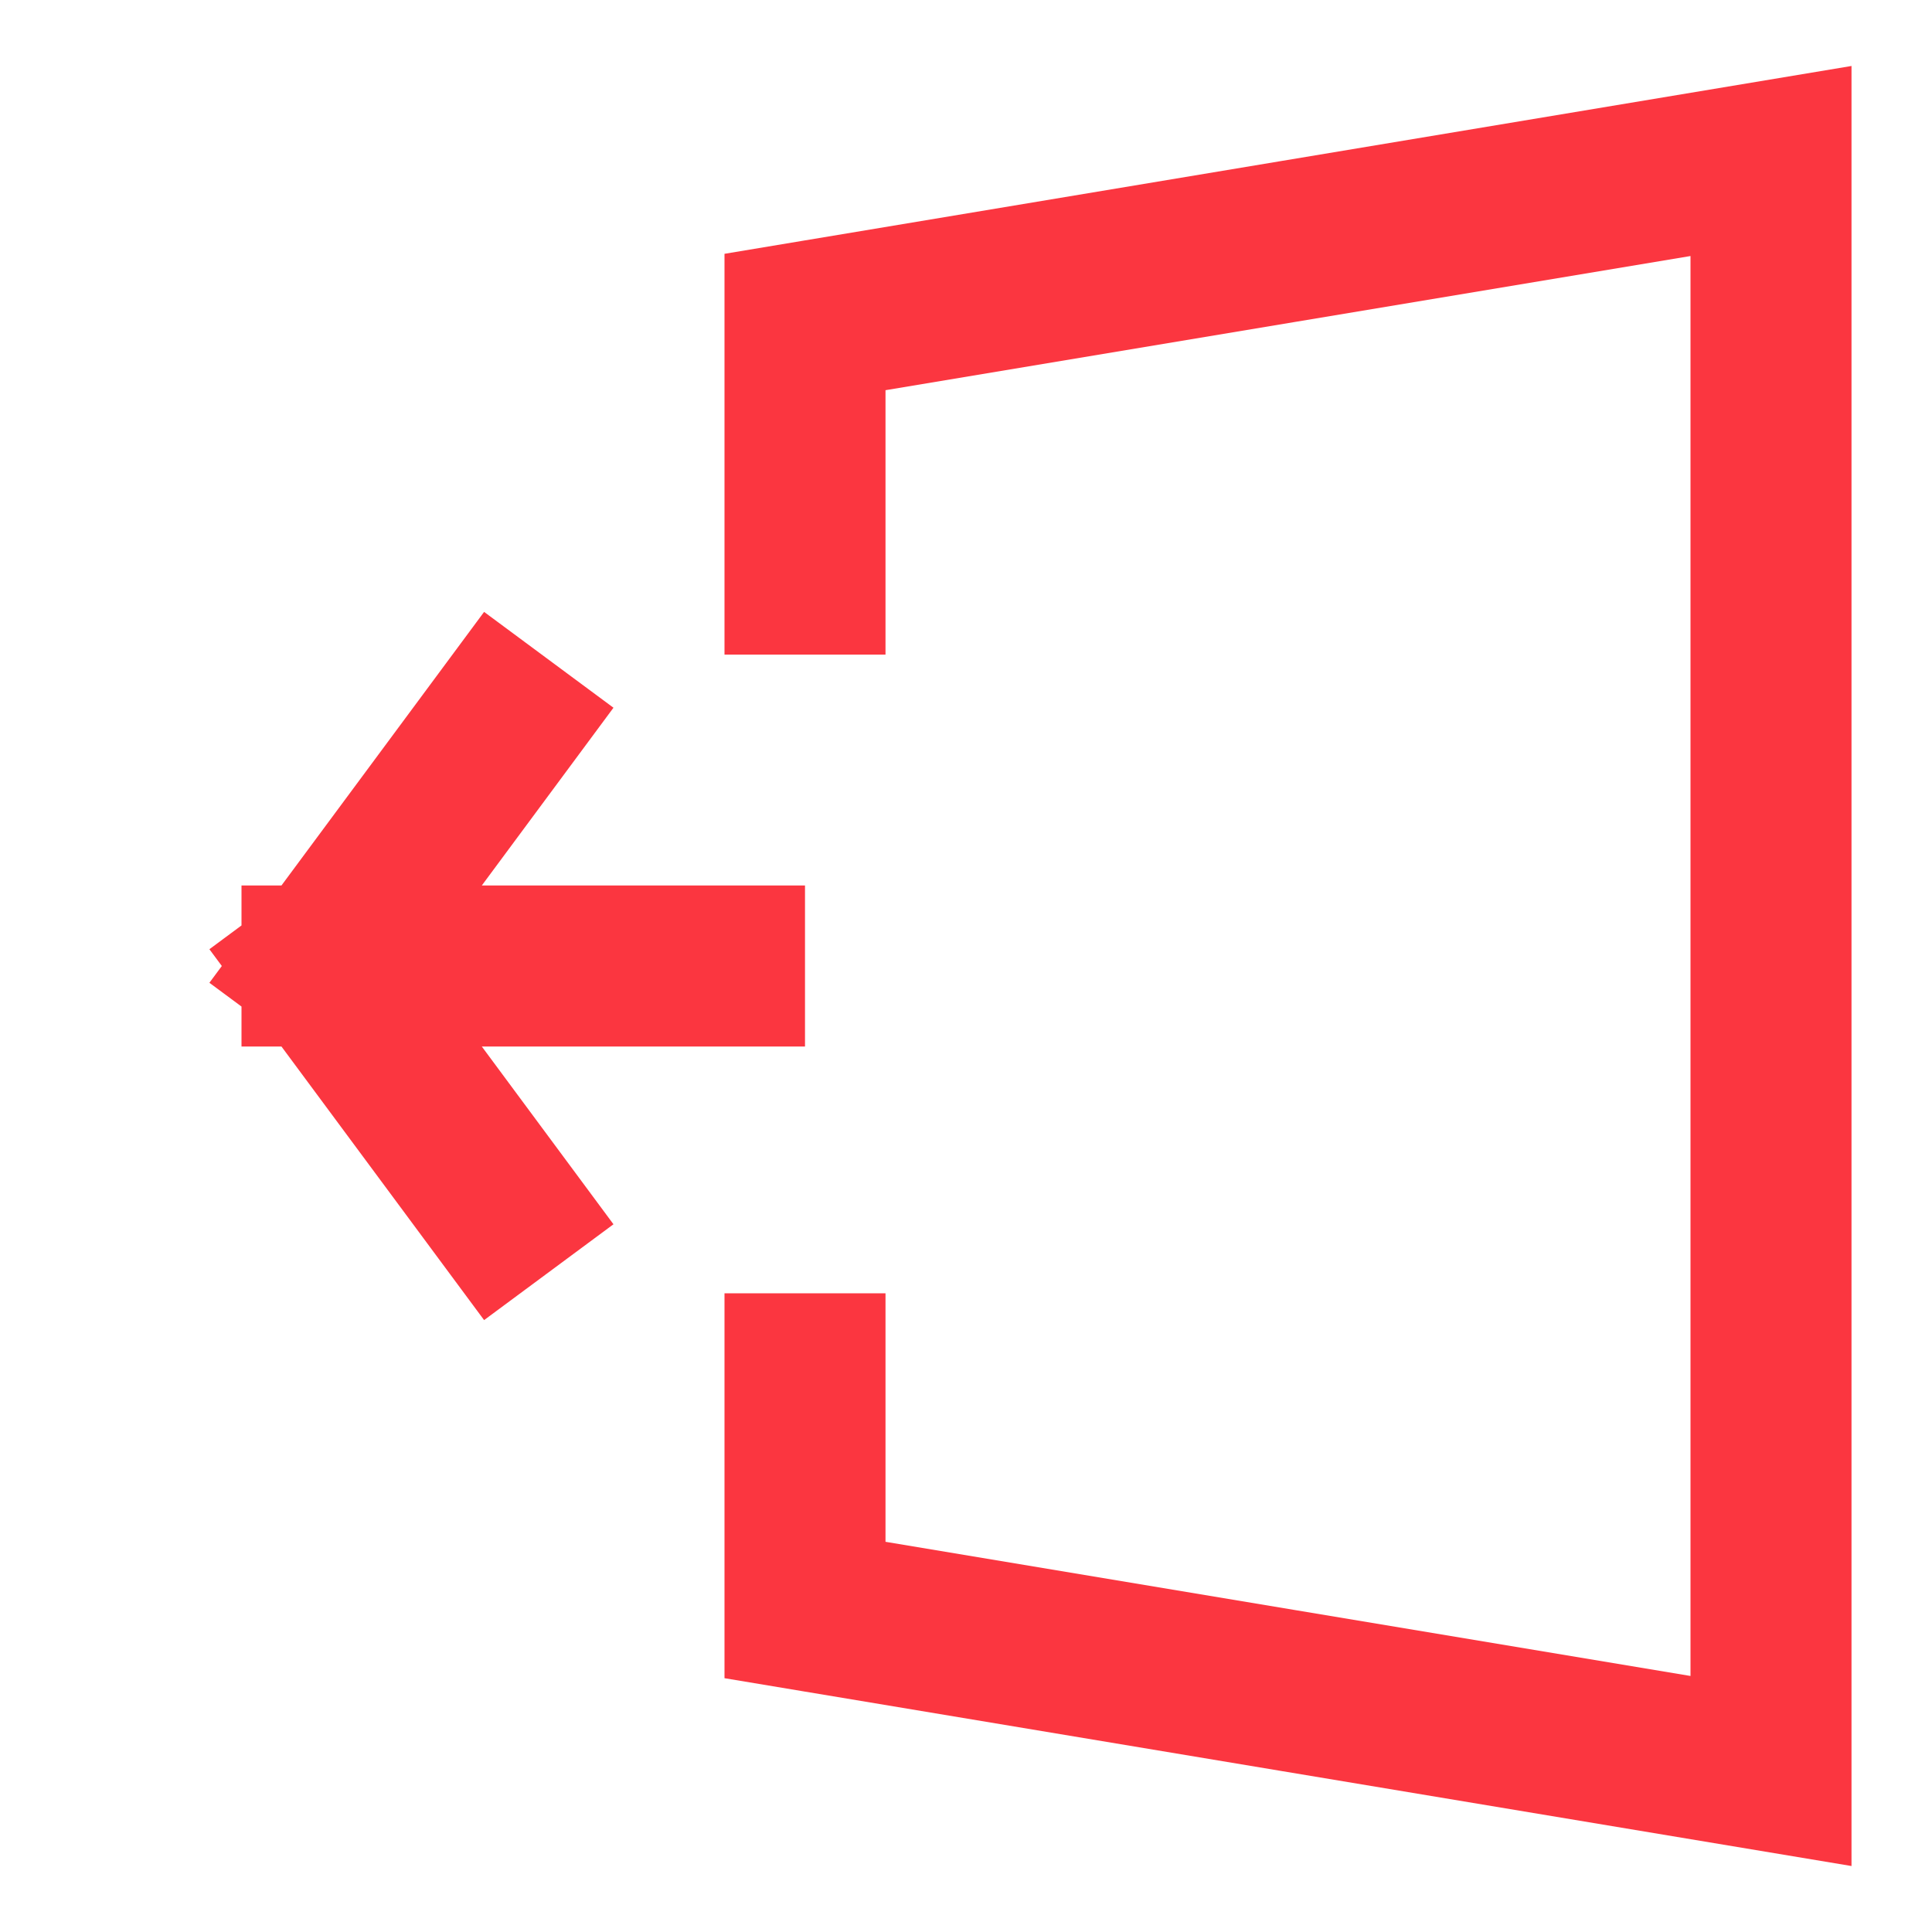 <svg width="24" height="24" viewBox="0 0 24 24" fill="none" xmlns="http://www.w3.org/2000/svg">
<path d="M6.222 9L4 12M4 12L6.222 15M4 12H9" stroke="#FB3640" stroke-width="2" stroke-linecap="square"/>
<path d="M10 8.132V4L22 2V22L10 20V16.066" stroke="#FB3640" stroke-width="2"/>
</svg>

